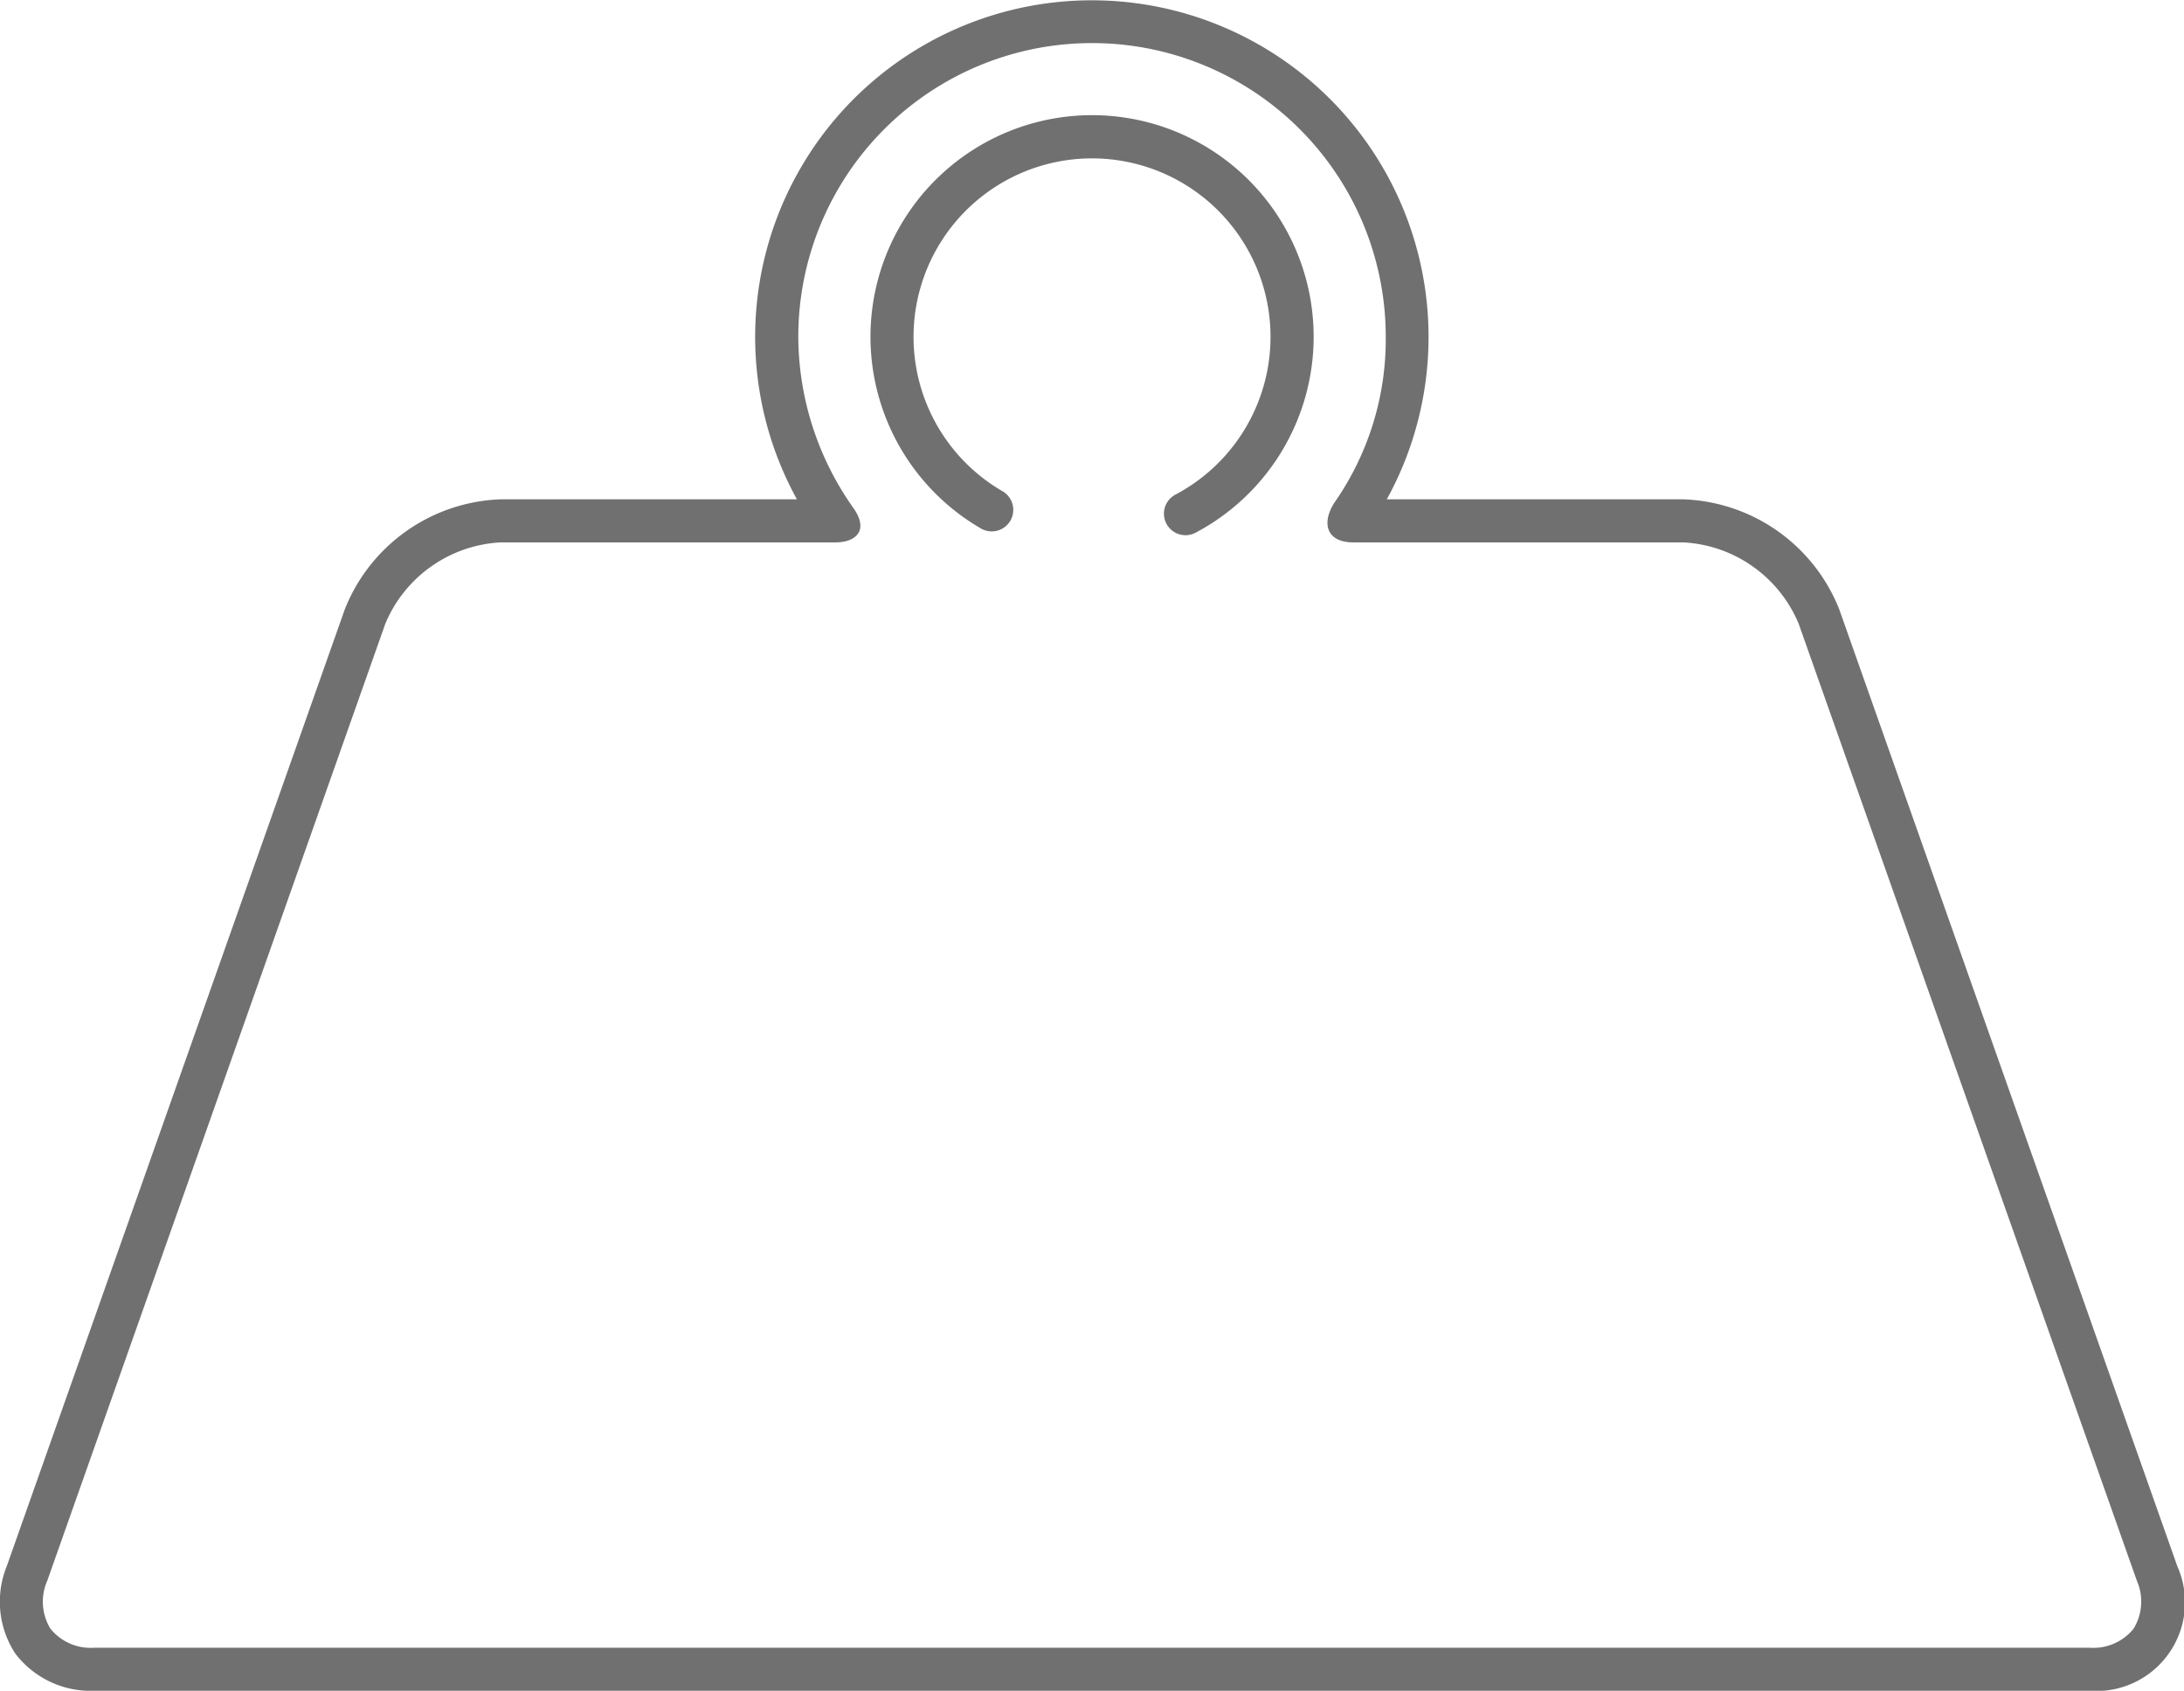 <svg xmlns="http://www.w3.org/2000/svg" width="130.925" height="101.375" viewBox="0 0 130.925 101.375">
  <g id="weight-ultrathin-logistics-outlined-tool-svgrepo-com_1_" data-name="weight-ultrathin-logistics-outlined-tool-svgrepo-com (1)" transform="translate(0 -50.032)">
    <g id="Grupo_83" data-name="Grupo 83" transform="translate(0 50.032)">
      <path id="Trazado_51" data-name="Trazado 51" d="M130.529,143.952,110.257,86.565a10.446,10.446,0,0,0-9.323-6.594h-17.8a20.184,20.184,0,1,0-35.36,0H29.993a10.447,10.447,0,0,0-9.323,6.594L.4,143.952a5.67,5.67,0,0,0,.519,5.225,5.672,5.672,0,0,0,4.753,2.229H125.257a5.315,5.315,0,0,0,5.273-7.454Zm-2.627,3.735a3.1,3.1,0,0,1-2.645,1.138H5.67a3.1,3.1,0,0,1-2.645-1.138,3.1,3.1,0,0,1-.193-2.873L23.1,87.426a7.944,7.944,0,0,1,6.889-4.873H50.084c1.2,0,2.025-.7,1.089-2.041a17.871,17.871,0,0,1-3.317-10.289,17.608,17.608,0,0,1,35.216,0,17.08,17.08,0,0,1-3.007,9.844c-.846,1.208-.652,2.486,1.075,2.486h19.795a7.943,7.943,0,0,1,6.889,4.873L128.1,144.813A3.107,3.107,0,0,1,127.9,147.687Z" transform="translate(0 -50.032)" fill="#707070"/>
      <path id="Trazado_52" data-name="Trazado 52" d="M189.968,73.412a13.287,13.287,0,0,0-6.7,24.757,1.291,1.291,0,1,0,1.3-2.229,10.7,10.7,0,1,1,10.4.224,1.291,1.291,0,1,0,1.207,2.283,13.287,13.287,0,0,0-6.2-25.035Z" transform="translate(-124.505 -66.507)" fill="#707070"/>
    </g>
  </g>
</svg>
